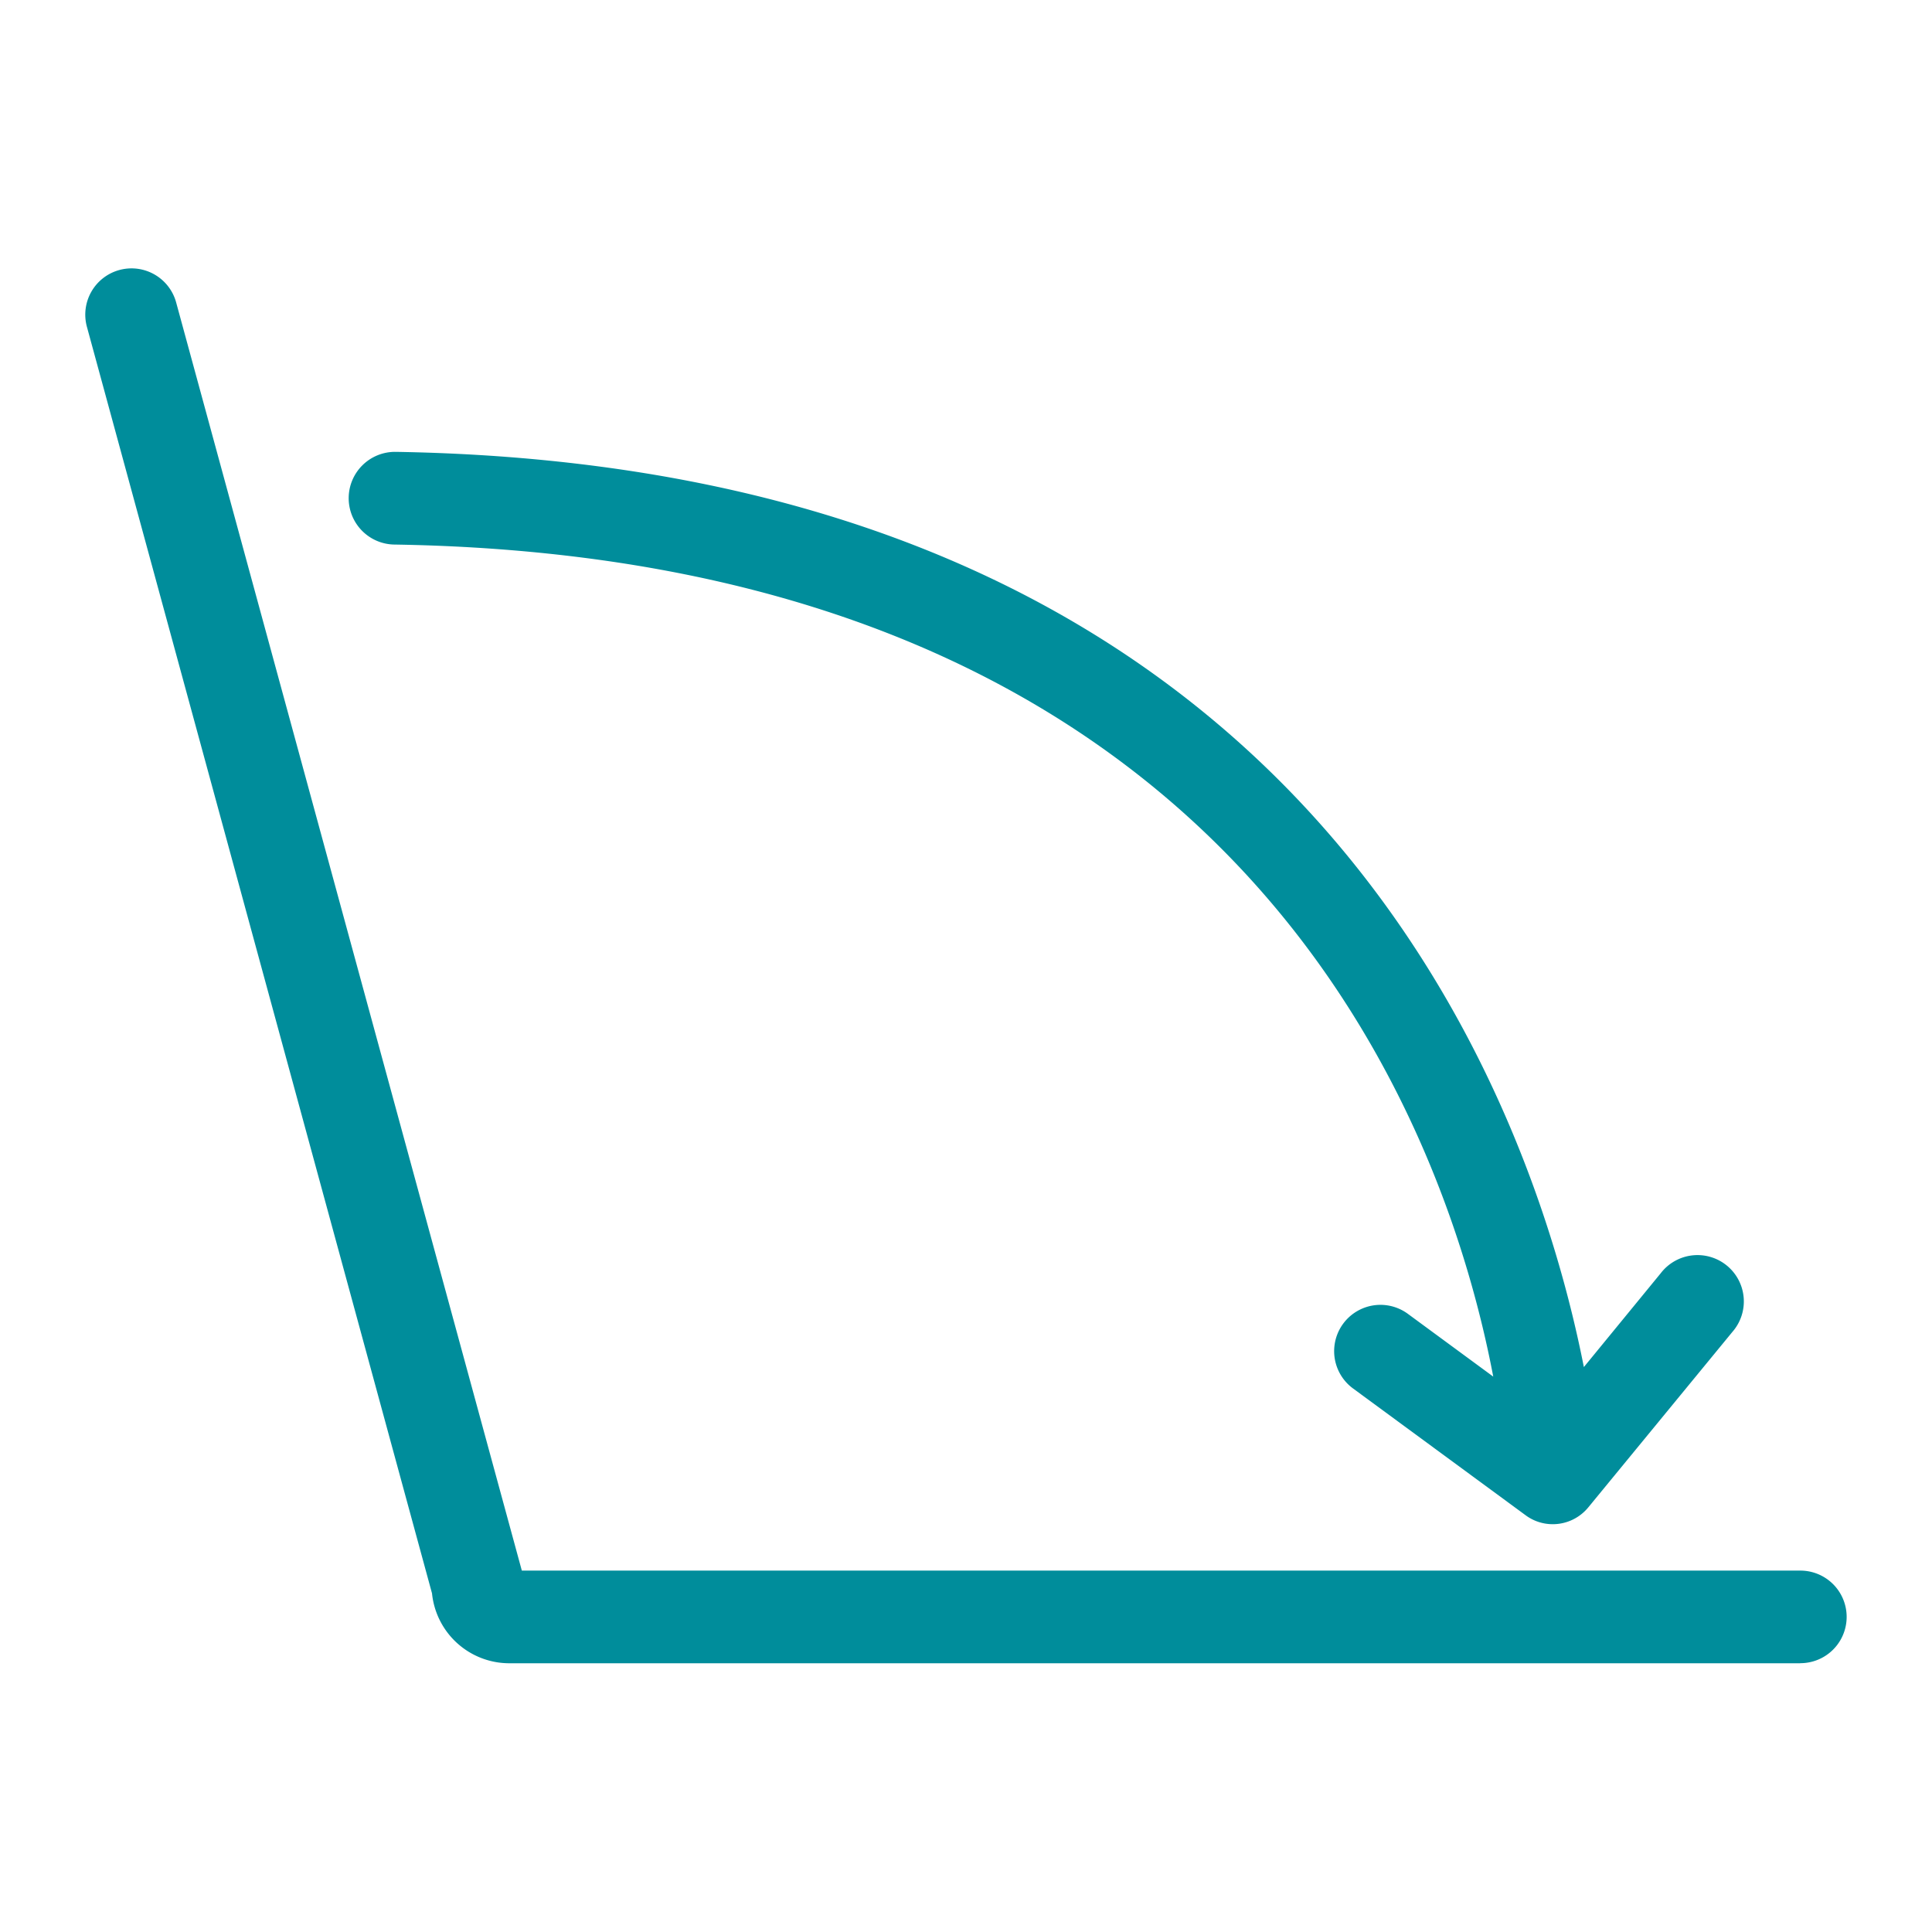 <?xml version="1.0" encoding="UTF-8"?> <svg xmlns="http://www.w3.org/2000/svg" xmlns:xlink="http://www.w3.org/1999/xlink" width="51" height="51" viewBox="0 0 51 51"><defs><clipPath id="clip-icon-weitwinkel"><rect width="51" height="51"></rect></clipPath></defs><g id="icon-weitwinkel" clip-path="url(#clip-icon-weitwinkel)"><g id="icon-wideangle" transform="translate(2.253 7.095)"><path id="Pfad_2372" data-name="Pfad 2372" d="M45.27,36.811H11.194a2.052,2.052,0,0,1-2.043-1.845L.044,1.542A1.221,1.221,0,1,1,2.4.9l9.122,33.465h33.75a1.222,1.222,0,1,1,0,2.444ZM38.741,33.14a1.2,1.2,0,0,1-.723-.237l-4.554-3.346a1.222,1.222,0,0,1,1.447-1.97l2.254,1.657c-1.212-6.375-6.463-21.6-29-21.964a1.223,1.223,0,0,1,.02-2.447H8.2c24.2.4,30,17.281,31.357,24.159l2.031-2.479a1.223,1.223,0,1,1,1.889,1.552l-3.8,4.627A1.211,1.211,0,0,1,38.741,33.14Z" transform="translate(0 0)" fill="#008d9b"></path></g></g></svg> 